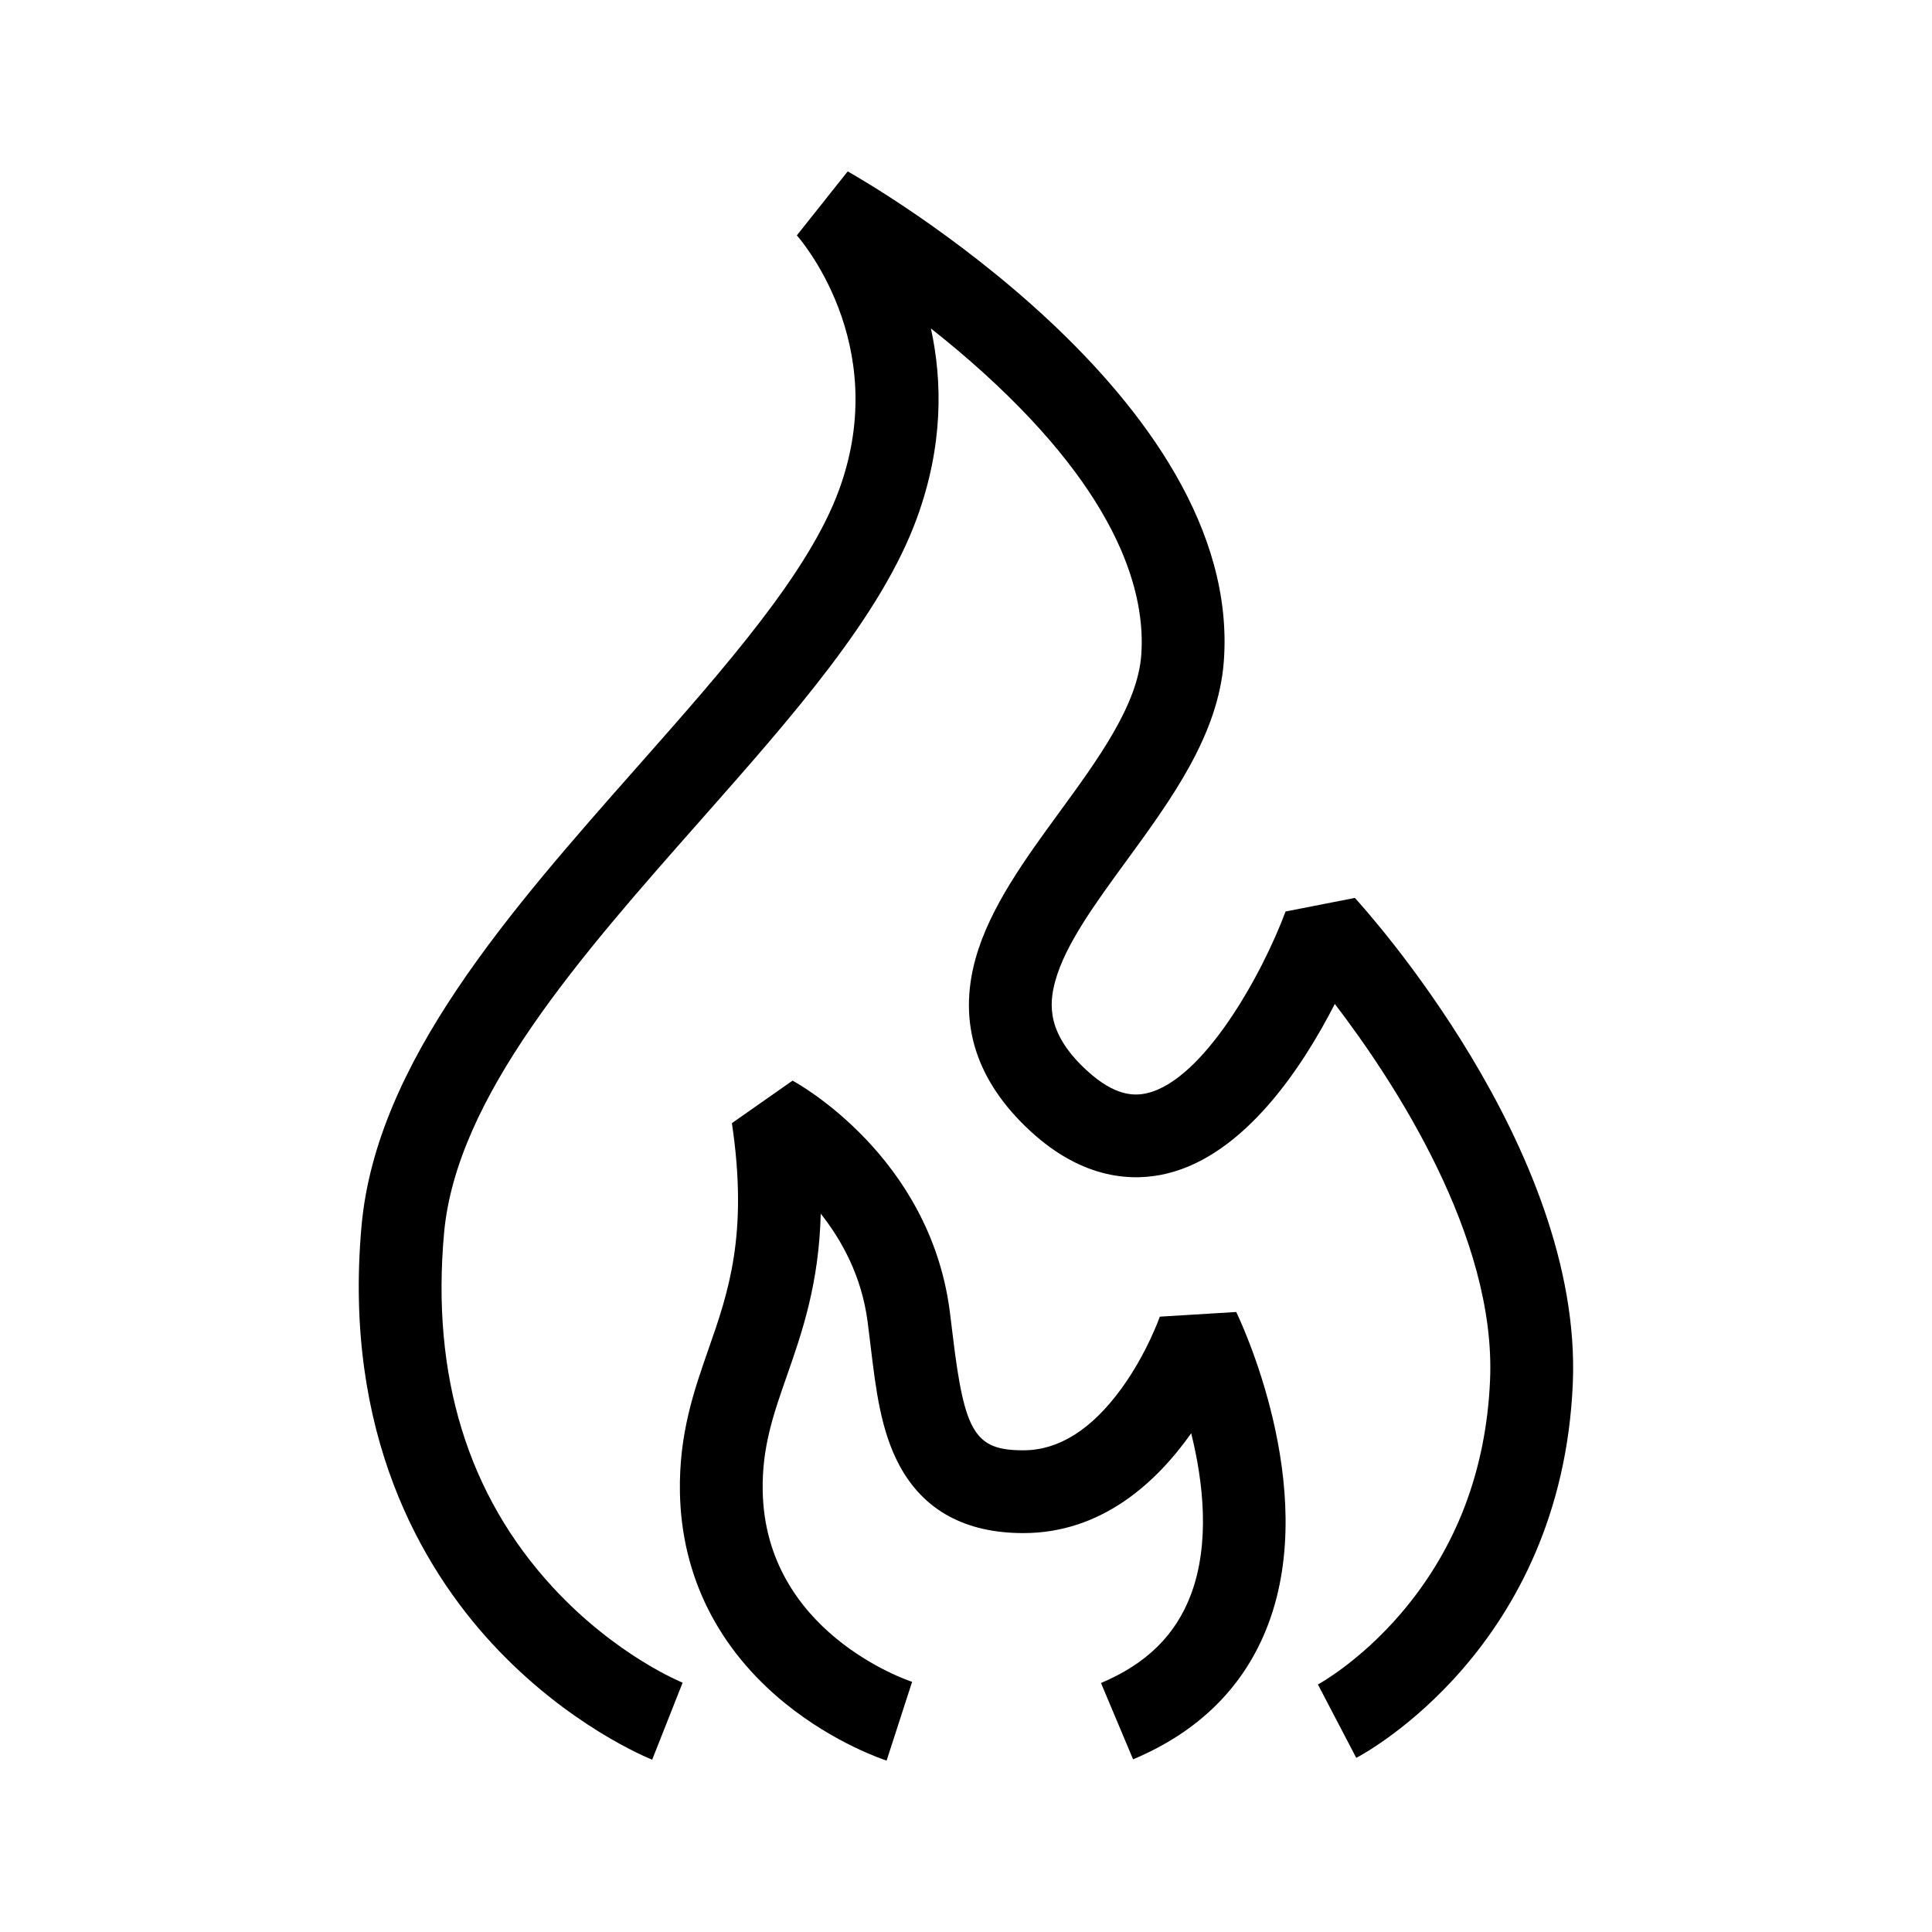 <svg viewBox="0 0 700 700" xmlns="http://www.w3.org/2000/svg" id="Layer_1"><path d="M490.9,325.33l-25.11,4.92c-8.52,22.85-29.65,60.91-50.09,65.8-4.45,1.06-11.57,1.36-22.03-8.29-14.25-13.14-13.71-23.74-11.31-32.38,3.69-13.26,14.41-27.93,25.75-43.47,16.4-22.46,33.35-45.67,35.31-72.37,7.04-95.68-130.43-174.15-136.28-177.44l-18.43,23.19c.35.38,34.7,38.86,15.36,92.03-10.94,30.07-41,64.11-72.83,100.14-46.66,52.81-94.9,107.43-100.24,166.64-6.8,75.44,21.96,123.96,47.28,151.39,27.5,29.79,56.78,41.58,58.02,42.07l11.03-27.9c-.24-.09-24.1-9.71-47-34.52-30.83-33.4-44.1-76.58-39.44-128.35,4.45-49.42,49.39-100.28,92.84-149.47,33.77-38.22,65.66-74.33,78.54-109.75,9.48-26.07,9.21-49.41,5.02-68.56,6.24,4.92,12.72,10.33,19.16,16.18,50.02,45.38,58.64,80.59,57.05,102.15-1.33,18.13-15.71,37.83-29.62,56.88-12.42,17.01-25.27,34.61-30.42,53.11-6.49,23.32.19,44.35,19.87,62.49,19.38,17.87,37.55,18.24,49.38,15.4,28.33-6.79,49.27-38.71,60.92-61.48,21.48,28.1,58.46,84.34,56.25,136.22-1.39,32.63-12.2,61.04-32.14,84.44-15.12,17.74-30.14,25.87-30.23,25.92l13.89,26.59c3.04-1.59,74.38-39.94,78.46-135.68,3.62-84.98-75.6-172.23-78.97-175.9Z"></path><path d="M420.23,477.05c-.05.13-4.66,13.28-13.85,25.96-10.8,14.9-22.78,22.46-35.59,22.46-17.52,0-21.35-6.22-25.59-41.61-.36-2.97-.72-5.97-1.11-8.98-7.36-55.94-54.92-82.26-56.94-83.35l-21.97,15.41c6.03,40.36-1.34,61.47-8.48,81.88-5.28,15.12-10.74,30.75-10.35,51.93.56,30.23,13.78,56.68,38.23,76.49,17.95,14.54,35.9,20.41,36.65,20.66l9.24-28.54c-2.17-.72-53.19-18.16-54.13-69.16-.29-15.8,3.86-27.7,8.68-41.48,5.58-15.98,11.69-33.45,12.35-58.98,7.73,9.75,14.83,22.77,16.97,39.06.38,2.89.73,5.78,1.07,8.64,1.91,15.94,3.71,30.99,10.52,43.59,8.76,16.22,23.85,24.44,44.86,24.44,28.41,0,48.26-18.4,60.8-36.17,4.37,17.6,6.94,39.82-.15,58.58-5.51,14.58-16.15,25.02-32.53,31.9l11.63,27.66c24.08-10.12,40.57-26.63,49.01-49.08,18.69-49.7-10.4-110.44-11.65-113l-27.67,1.69Z"></path></svg>